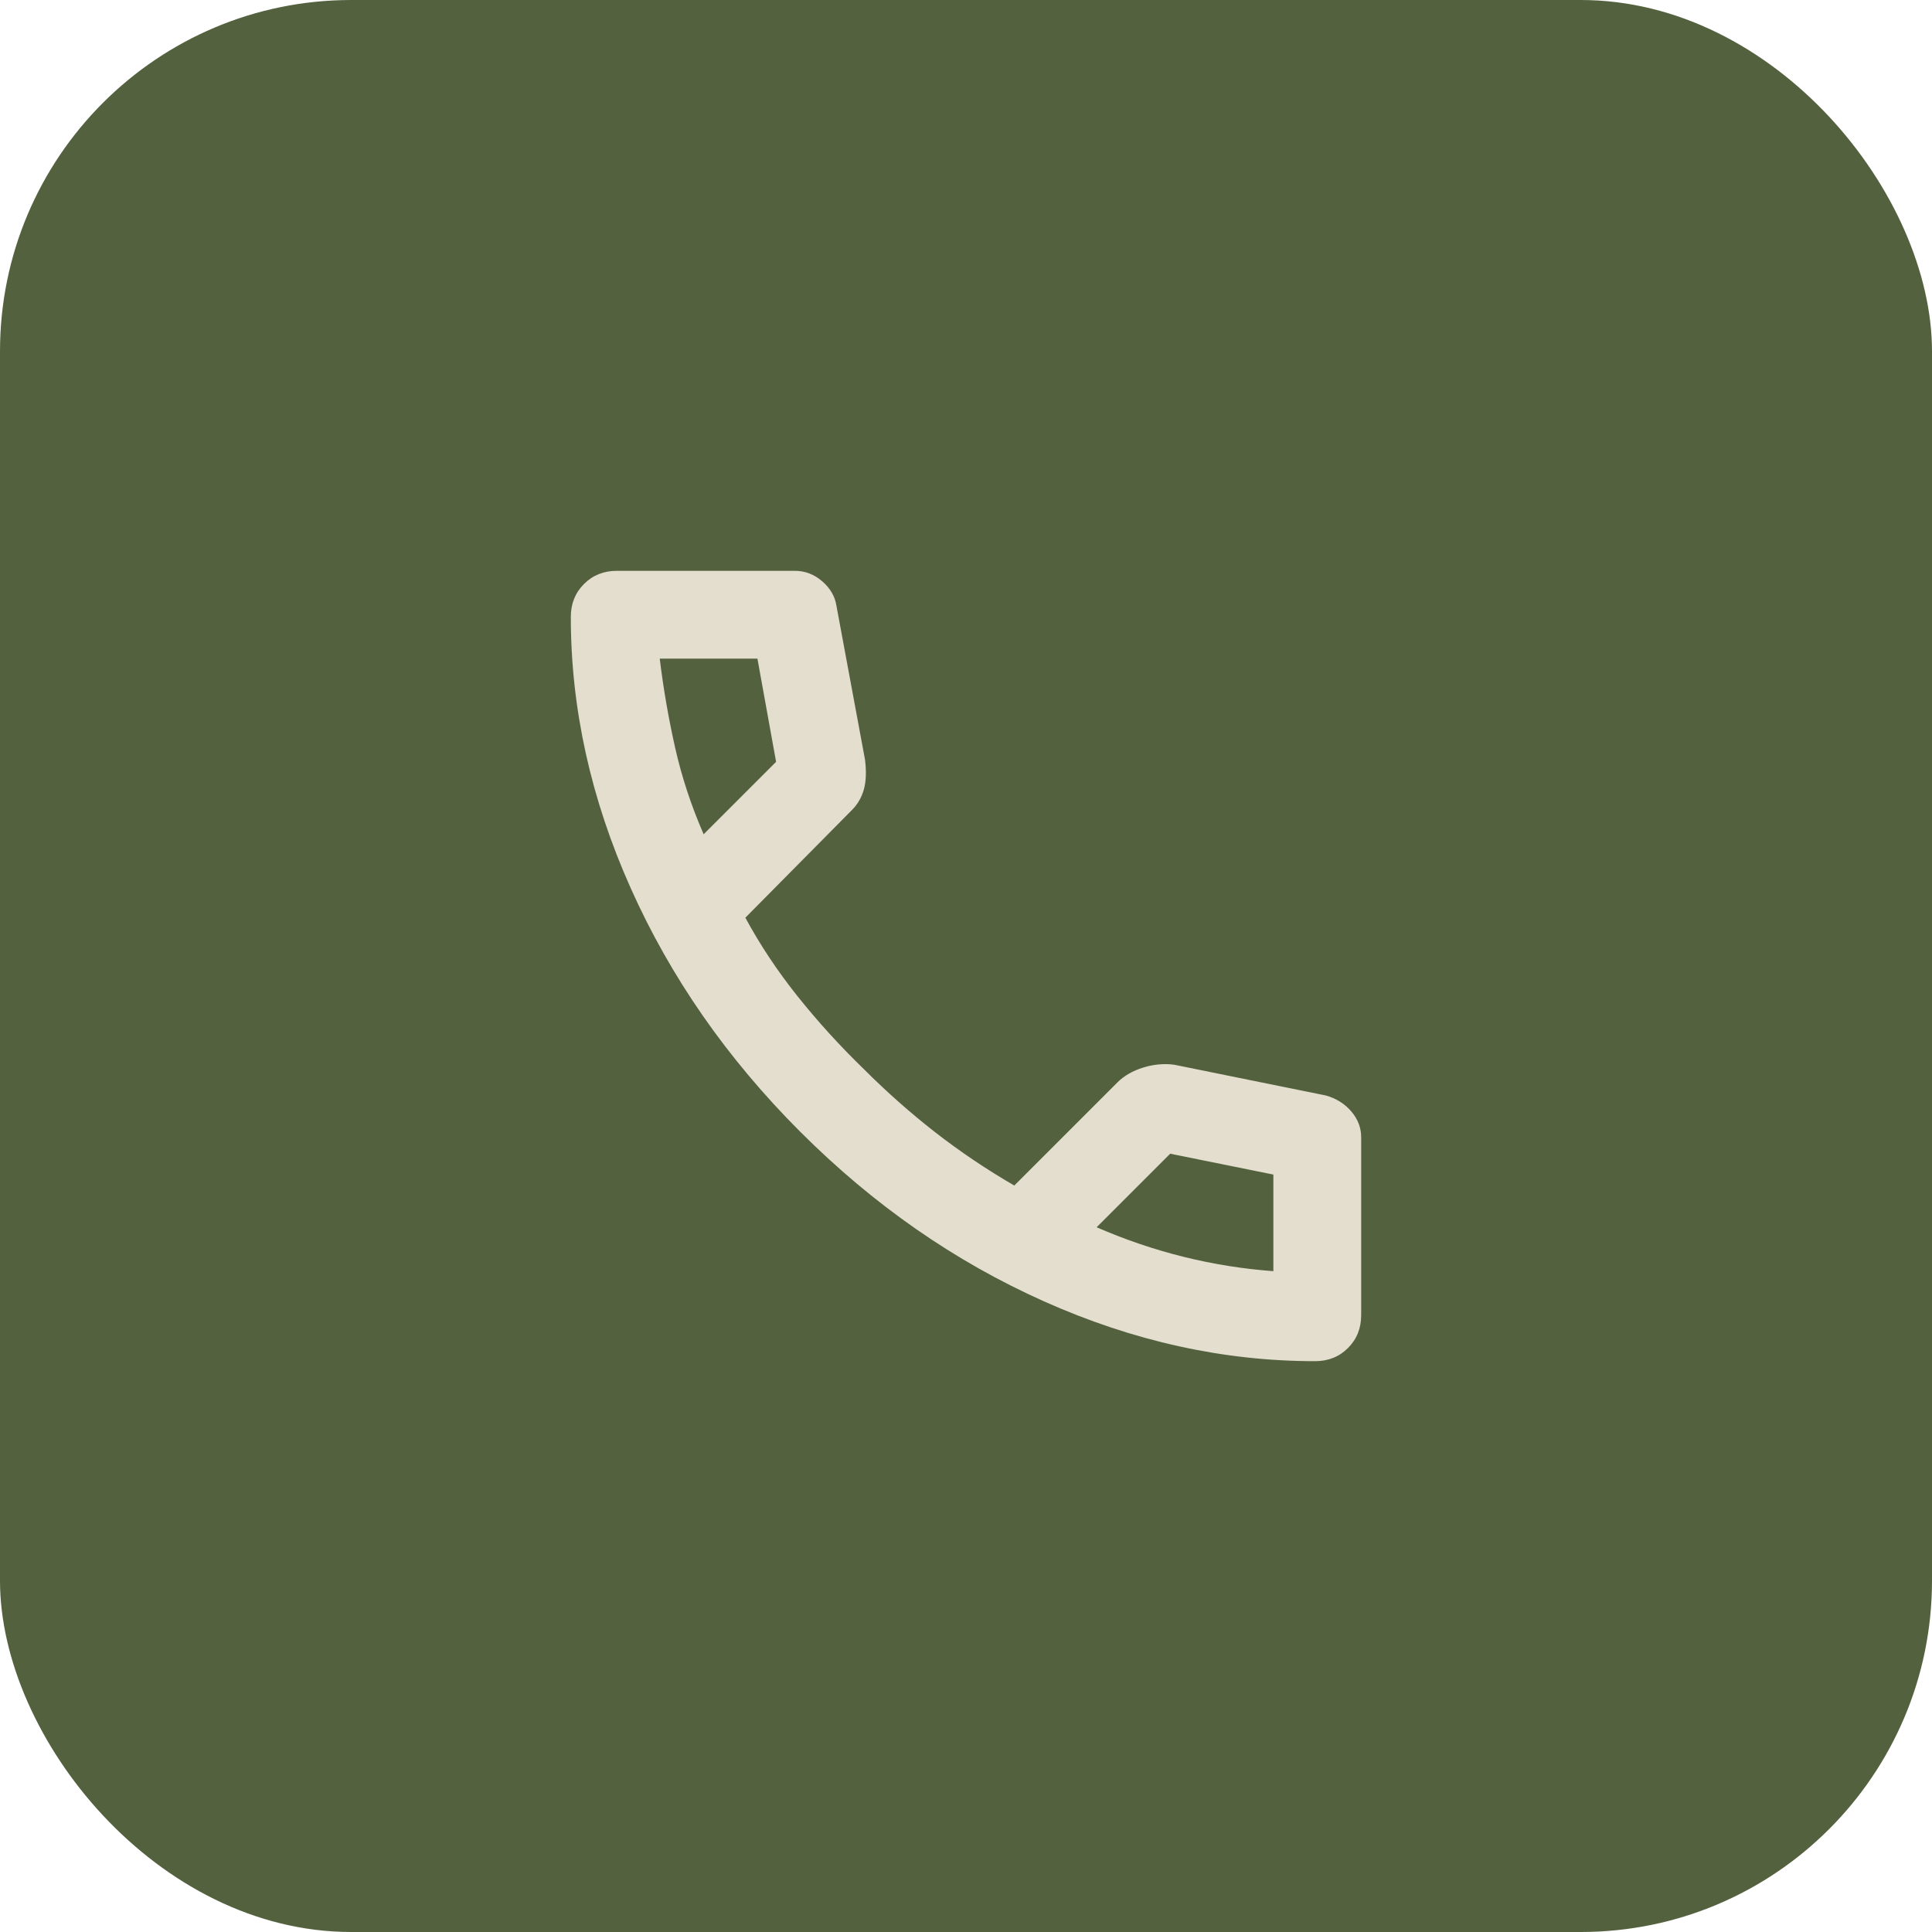 <svg width="44" height="44" viewBox="0 0 44 44" fill="none" xmlns="http://www.w3.org/2000/svg">
<rect width="44" height="44" rx="8" fill="#54613F"/>
<mask id="mask0_1174_30819" style="mask-type:alpha" maskUnits="userSpaceOnUse" x="10" y="10" width="24" height="24">
<rect x="10" y="10" width="24" height="24" fill="#D9D9D9"/>
</mask>
<g mask="url(#mask0_1174_30819)">
<path d="M29.95 31C27.867 31 25.808 30.546 23.775 29.637C21.742 28.729 19.892 27.442 18.225 25.775C16.558 24.108 15.271 22.258 14.363 20.225C13.454 18.192 13 16.133 13 14.05C13 13.75 13.1 13.5 13.3 13.3C13.5 13.1 13.75 13 14.05 13H18.1C18.333 13 18.542 13.079 18.725 13.238C18.908 13.396 19.017 13.583 19.05 13.8L19.7 17.3C19.733 17.567 19.725 17.792 19.675 17.975C19.625 18.158 19.533 18.317 19.4 18.45L16.975 20.9C17.308 21.517 17.704 22.113 18.163 22.688C18.621 23.262 19.125 23.817 19.675 24.35C20.192 24.867 20.733 25.346 21.3 25.788C21.867 26.229 22.467 26.633 23.1 27L25.45 24.65C25.6 24.5 25.796 24.387 26.038 24.312C26.279 24.238 26.517 24.217 26.75 24.25L30.2 24.95C30.433 25.017 30.625 25.137 30.775 25.312C30.925 25.488 31 25.683 31 25.9V29.95C31 30.25 30.9 30.5 30.7 30.7C30.5 30.9 30.25 31 29.95 31ZM16.025 19L17.675 17.35L17.25 15H15.025C15.108 15.683 15.225 16.358 15.375 17.025C15.525 17.692 15.742 18.35 16.025 19ZM24.975 27.95C25.625 28.233 26.288 28.458 26.962 28.625C27.637 28.792 28.317 28.9 29 28.95V26.75L26.65 26.275L24.975 27.95Z" fill="#E3DECE"/>
</g>
</svg>
